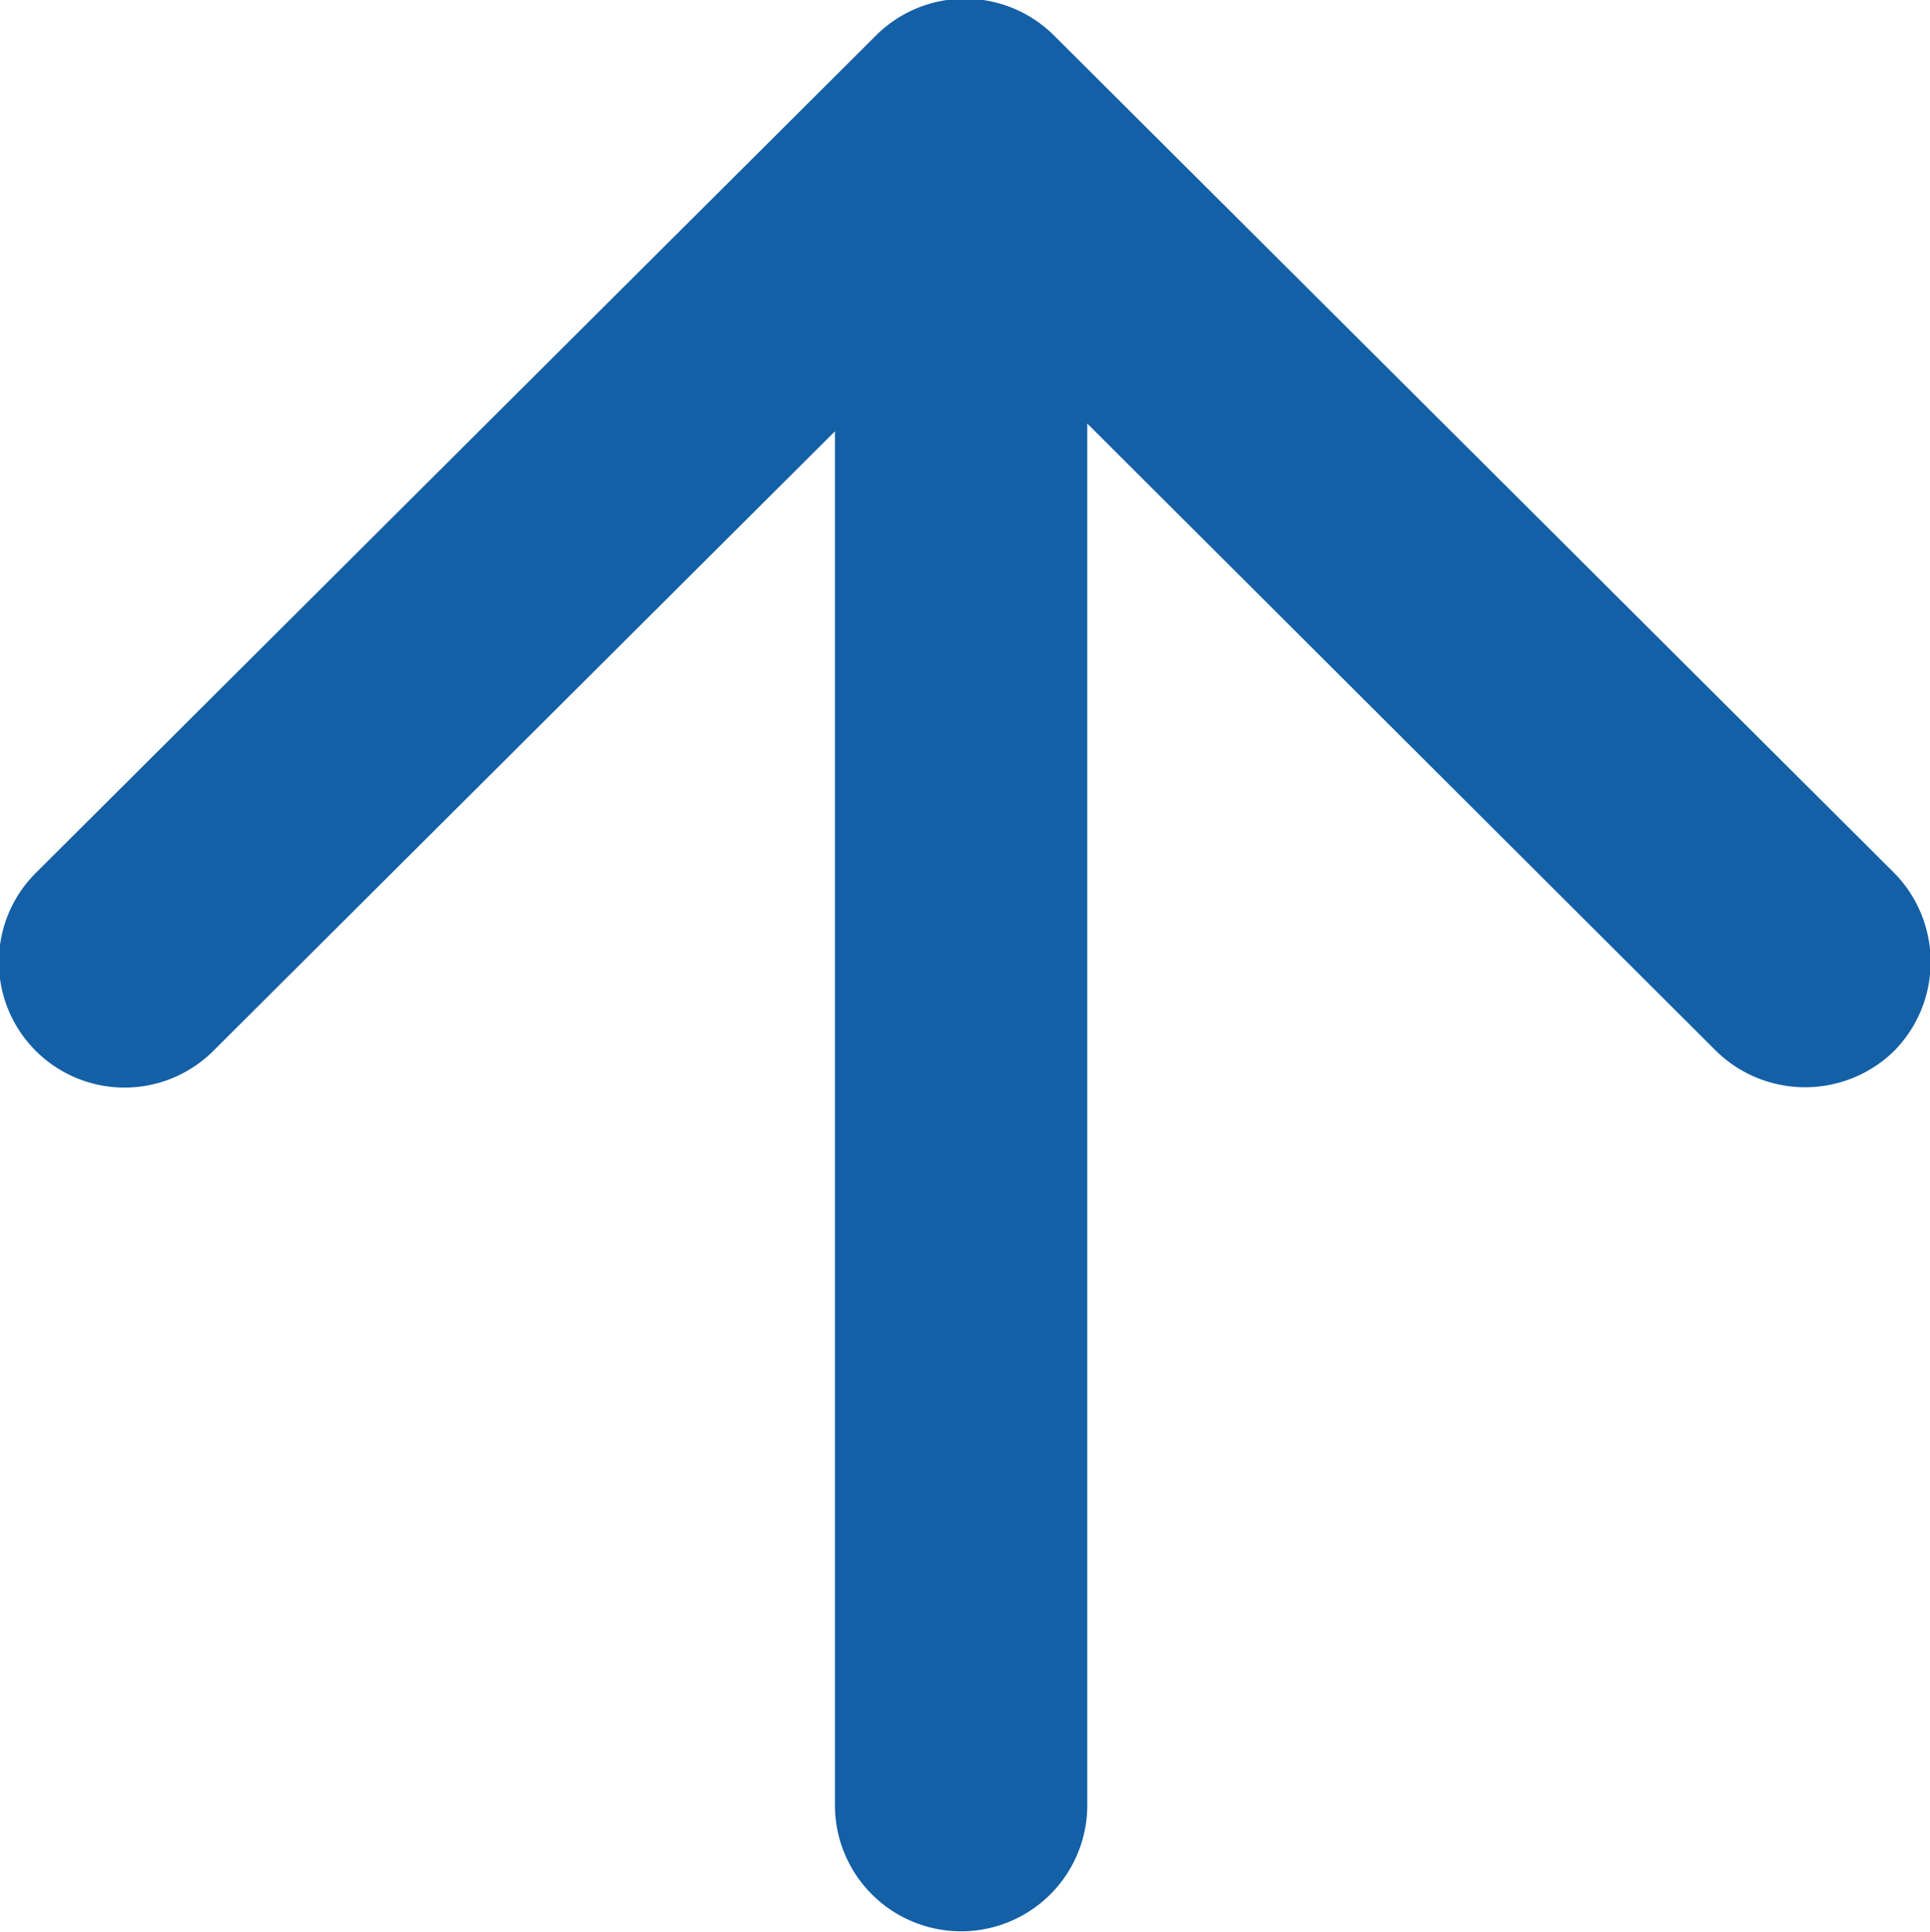 <svg xmlns="http://www.w3.org/2000/svg" width="29.75" height="29.78" viewBox="0 0 29.75 29.78">
  <defs>
    <style>
      .cls-1 {
        fill: #1460a6;
        fill-rule: evenodd;
      }
    </style>
  </defs>
  <path id="gotop.svg" class="cls-1" d="M1819.78,4942.71l-12.95,12.91a1.937,1.937,0,1,0,2.74,2.74l9.58-9.55v21.18a1.945,1.945,0,0,0,3.89,0v-21.3l9.69,9.67a1.962,1.962,0,0,0,2.75,0,1.956,1.956,0,0,0,0-2.74l-12.95-12.91A1.943,1.943,0,0,0,1819.78,4942.71Z" transform="translate(-1806.28 -4942.16)"/>
</svg>
